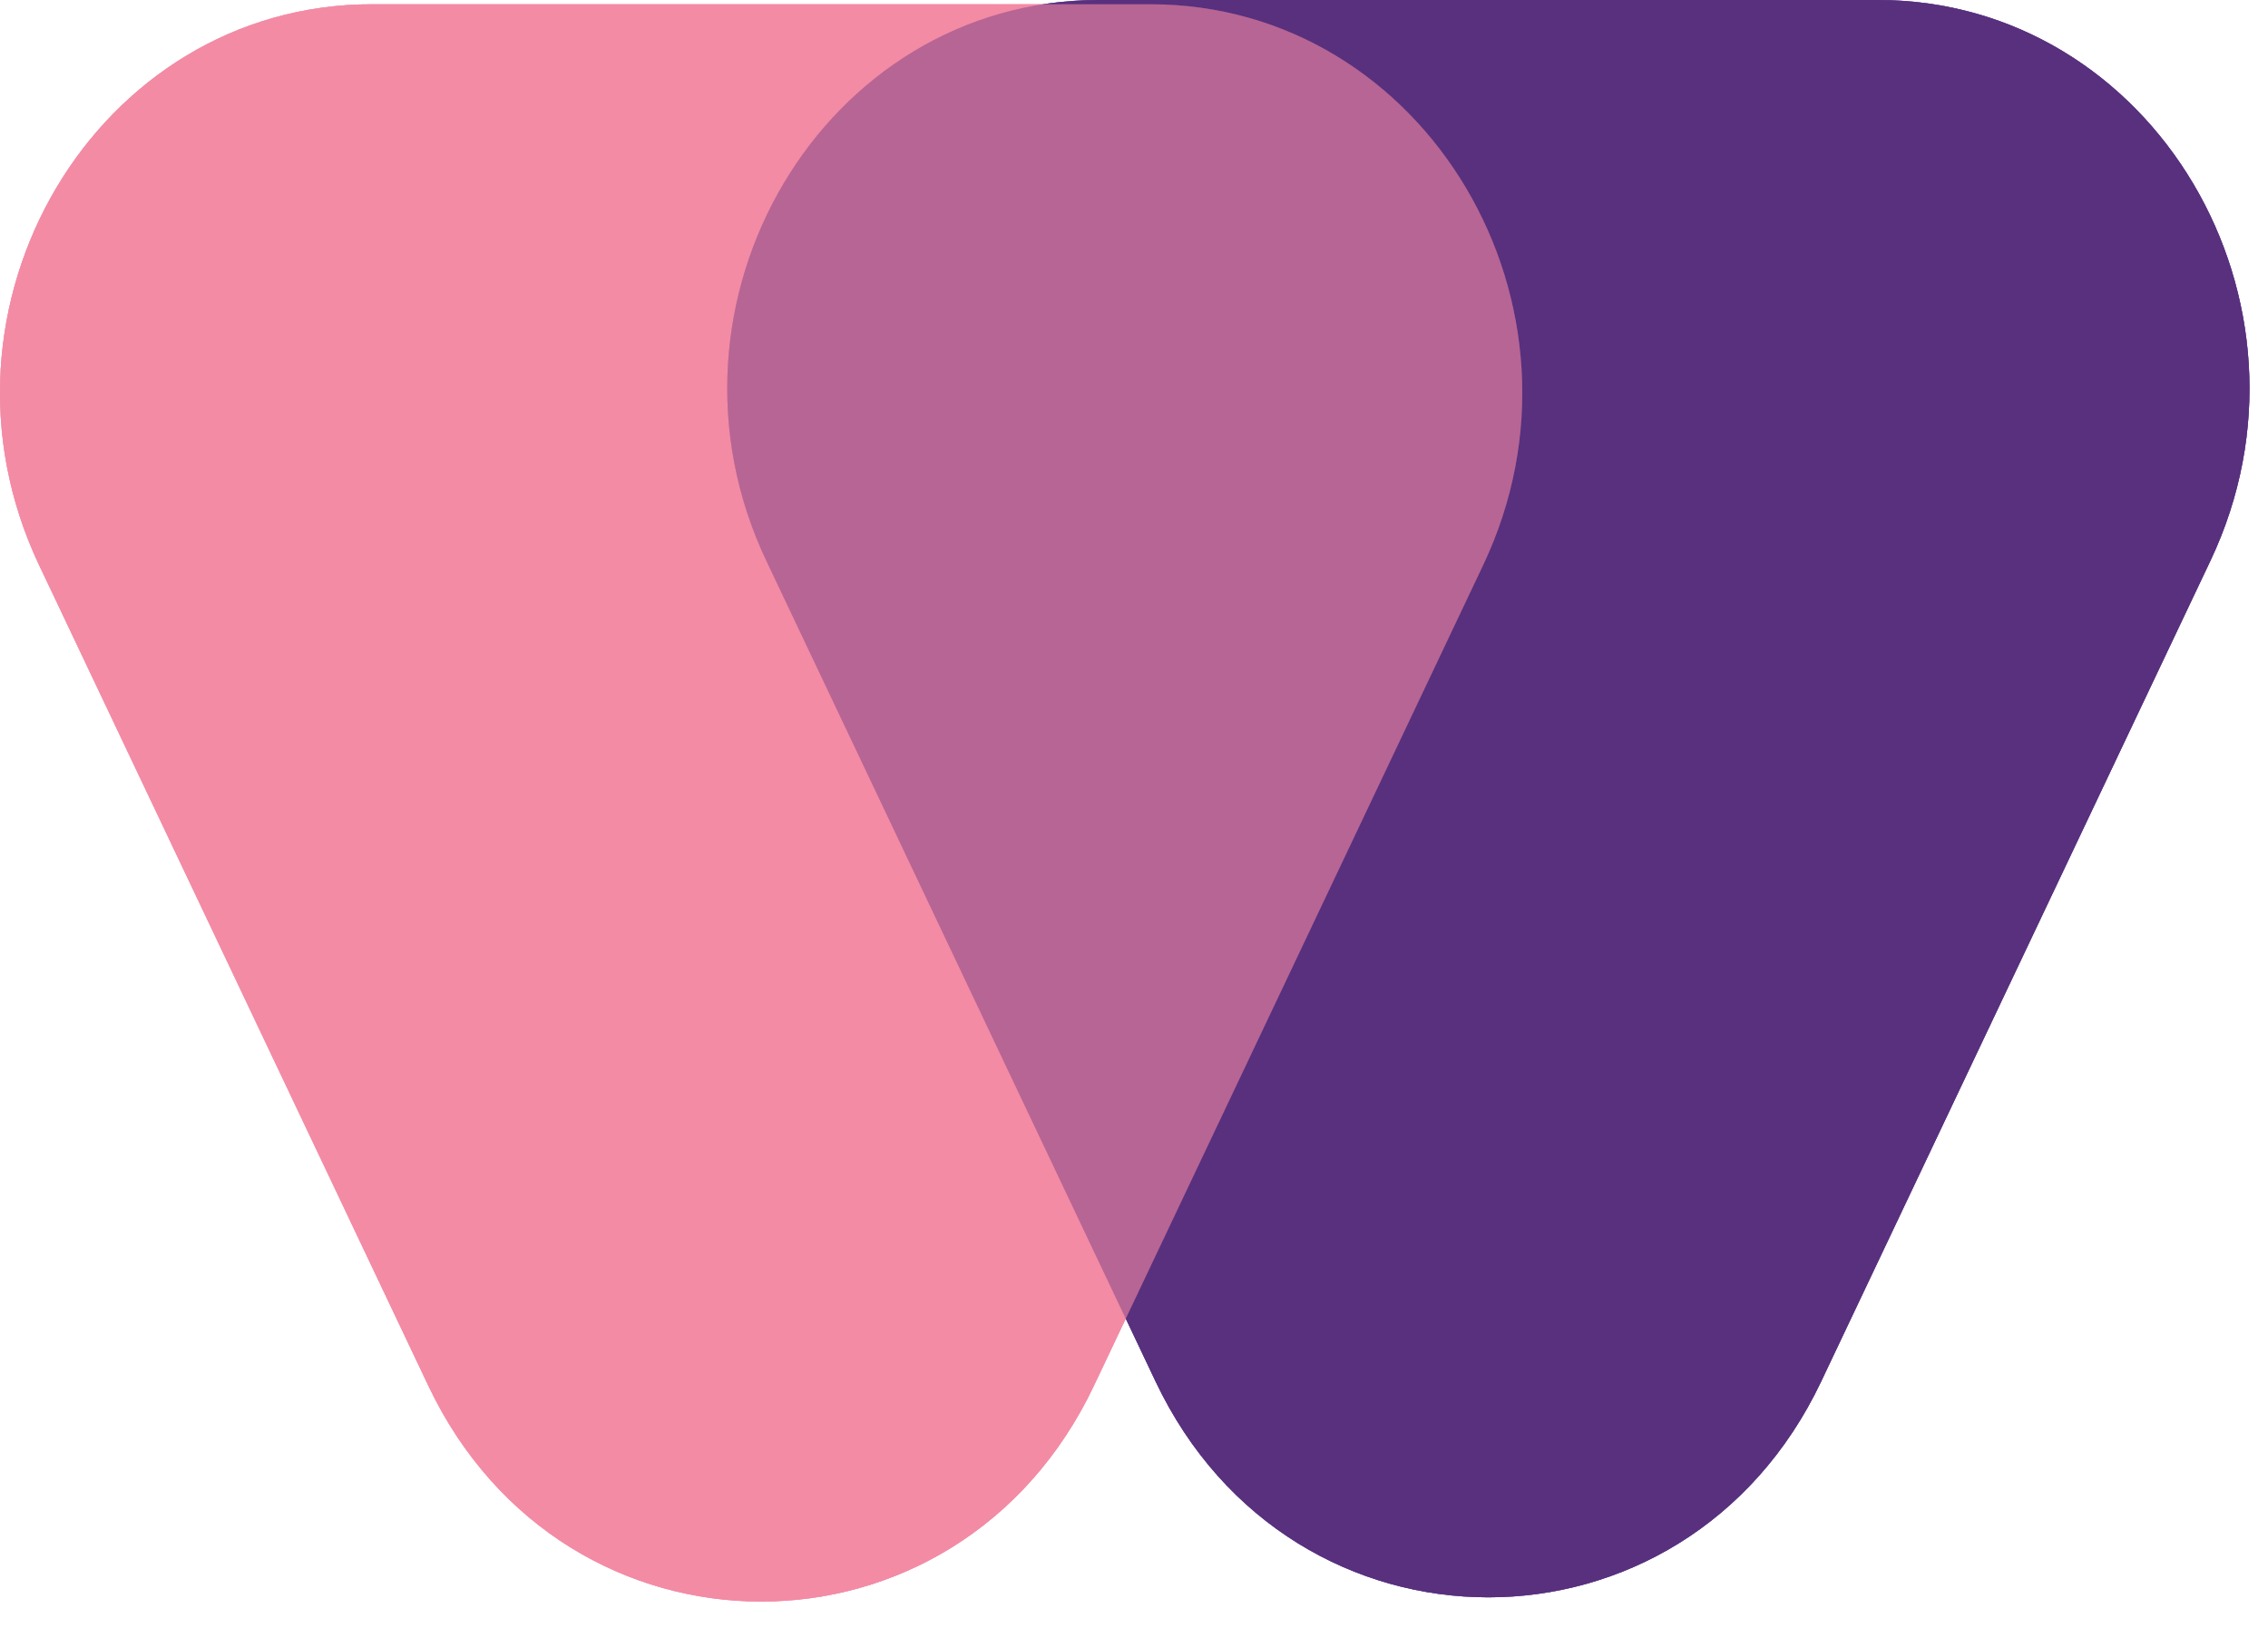 <svg width="78" height="56" viewBox="0 0 78 56" fill="none" xmlns="http://www.w3.org/2000/svg">
<path d="M62.632 47.524C57.938 57.423 44.437 57.423 39.743 47.524L26.357 19.294C22.147 10.414 28.324 0 37.802 0H64.573C74.051 0 80.228 10.414 76.018 19.294L62.632 47.524Z" fill="#532B7B" fill-opacity="0.4"/>
<path d="M37.621 47.67C32.927 57.569 19.426 57.569 14.732 47.67L1.346 19.441C-2.864 10.561 3.313 0.147 12.791 0.147H39.562C49.04 0.147 55.218 10.561 51.007 19.441L37.621 47.67Z" fill="#F487A3" fill-opacity="0.4"/>
<path d="M62.632 47.524C57.938 57.423 44.437 57.423 39.743 47.524L26.357 19.294C22.147 10.414 28.324 0 37.802 0H64.573C74.051 0 80.228 10.414 76.018 19.294L62.632 47.524Z" fill="#532B7B" fill-opacity="0.4"/>
<path d="M37.621 47.67C32.927 57.569 19.426 57.569 14.732 47.67L1.346 19.441C-2.864 10.561 3.313 0.147 12.791 0.147H39.562C49.04 0.147 55.218 10.561 51.007 19.441L37.621 47.67Z" fill="#F487A3" fill-opacity="0.4"/>
<path d="M62.632 47.524C57.938 57.423 44.437 57.423 39.743 47.524L26.357 19.294C22.147 10.414 28.324 0 37.802 0H64.573C74.051 0 80.228 10.414 76.018 19.294L62.632 47.524Z" fill="#532B7B" fill-opacity="0.4"/>
<path d="M37.621 47.67C32.927 57.569 19.426 57.569 14.732 47.67L1.346 19.441C-2.864 10.561 3.313 0.147 12.791 0.147H39.562C49.04 0.147 55.218 10.561 51.007 19.441L37.621 47.67Z" fill="#F487A3" fill-opacity="0.4"/>
<path d="M62.632 47.524C57.938 57.423 44.437 57.423 39.743 47.524L26.357 19.294C22.147 10.414 28.324 0 37.802 0H64.573C74.051 0 80.228 10.414 76.018 19.294L62.632 47.524Z" fill="#532B7B" fill-opacity="0.4"/>
<path d="M37.621 47.67C32.927 57.569 19.426 57.569 14.732 47.67L1.346 19.441C-2.864 10.561 3.313 0.147 12.791 0.147H39.562C49.04 0.147 55.218 10.561 51.007 19.441L37.621 47.67Z" fill="#F487A3" fill-opacity="0.4"/>
<path d="M62.632 47.524C57.938 57.423 44.437 57.423 39.743 47.524L26.357 19.294C22.147 10.414 28.324 0 37.802 0H64.573C74.051 0 80.228 10.414 76.018 19.294L62.632 47.524Z" fill="#532B7B" fill-opacity="0.4"/>
<path d="M37.621 47.67C32.927 57.569 19.426 57.569 14.732 47.67L1.346 19.441C-2.864 10.561 3.313 0.147 12.791 0.147H39.562C49.04 0.147 55.218 10.561 51.007 19.441L37.621 47.67Z" fill="#F487A3" fill-opacity="0.4"/>
<path d="M62.632 47.524C57.938 57.423 44.437 57.423 39.743 47.524L26.357 19.294C22.147 10.414 28.324 0 37.802 0H64.573C74.051 0 80.228 10.414 76.018 19.294L62.632 47.524Z" fill="#532B7B" fill-opacity="0.4"/>
<path d="M37.621 47.67C32.927 57.569 19.426 57.569 14.732 47.67L1.346 19.441C-2.864 10.561 3.313 0.147 12.791 0.147H39.562C49.04 0.147 55.218 10.561 51.007 19.441L37.621 47.67Z" fill="#F487A3" fill-opacity="0.4"/>
<path d="M62.632 47.524C57.938 57.423 44.437 57.423 39.743 47.524L26.357 19.294C22.147 10.414 28.324 0 37.802 0H64.573C74.051 0 80.228 10.414 76.018 19.294L62.632 47.524Z" fill="#532B7B" fill-opacity="0.4"/>
<path d="M37.621 47.67C32.927 57.569 19.426 57.569 14.732 47.67L1.346 19.441C-2.864 10.561 3.313 0.147 12.791 0.147H39.562C49.04 0.147 55.218 10.561 51.007 19.441L37.621 47.67Z" fill="#F487A3" fill-opacity="0.4"/>
</svg>
